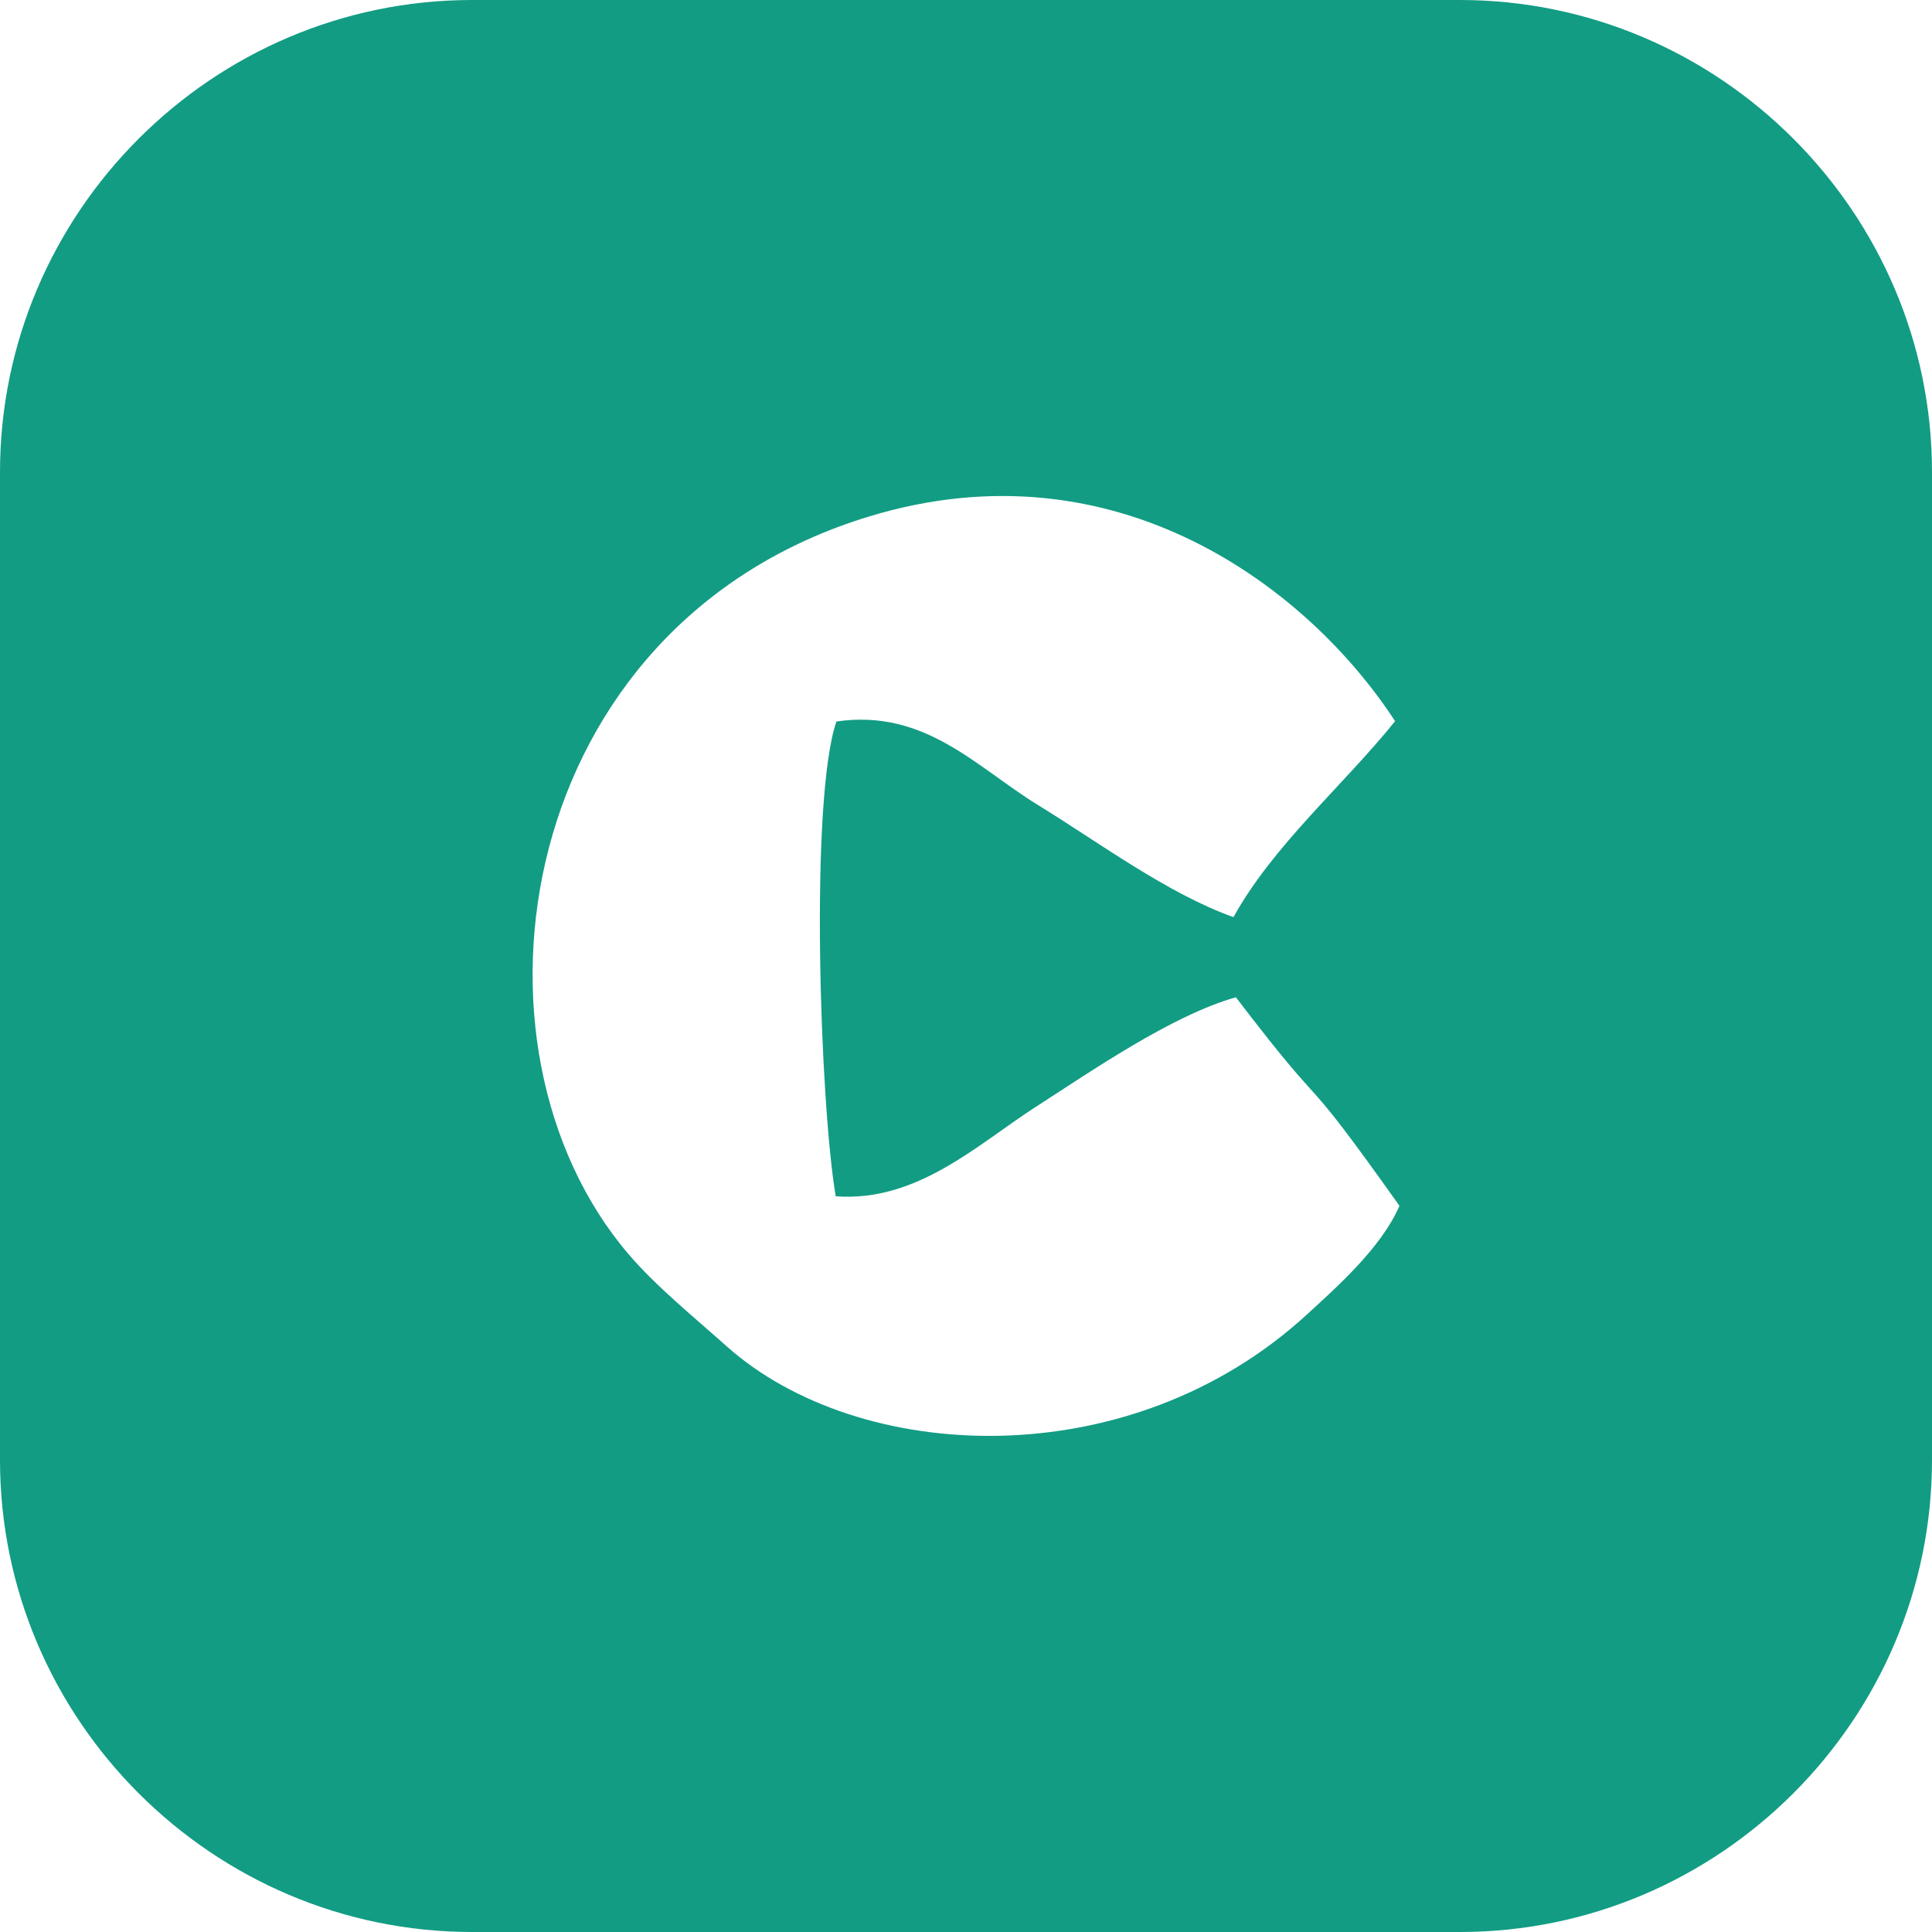 <?xml version="1.0" encoding="UTF-8"?>
<!DOCTYPE svg PUBLIC "-//W3C//DTD SVG 1.1//EN" "http://www.w3.org/Graphics/SVG/1.1/DTD/svg11.dtd">
<!-- Creator: CorelDRAW -->
<svg xmlns="http://www.w3.org/2000/svg" xml:space="preserve" width="1.295in" height="1.295in" version="1.1" style="shape-rendering:geometricPrecision; text-rendering:geometricPrecision; image-rendering:optimizeQuality; fill-rule:evenodd; clip-rule:evenodd"
viewBox="0 0 270.27 270.27"
 xmlns:xlink="http://www.w3.org/1999/xlink"
 xmlns:xodm="http://www.corel.com/coreldraw/odm/2003">
 <defs>
  <style type="text/css">
   <![CDATA[
    .fil0 {fill:#129C84}
   ]]>
  </style>
 </defs>
 <g id="Layer_x0020_1">
  <path class="fil0" d="M66.04 0l138.19 0c36.32,0 66.04,29.72 66.04,66.04l0 138.19c0,36.32 -29.72,66.04 -66.04,66.04l-138.19 0c-36.32,0 -66.04,-29.72 -66.04,-66.04l0 -138.19c0,-36.32 29.72,-66.04 66.04,-66.04zm129.73 168.68c-15.11,-21.27 -8.75,-10.66 -22.88,-29.17 -9,2.54 -20.35,10.42 -27.99,15.33 -8.14,5.24 -16.58,13.36 -27.99,12.51 -2.21,-13.01 -3.66,-55.56 0.1,-66.42 12.41,-1.8 19.54,6.37 28.17,11.67 8.56,5.26 18.15,12.41 27.37,15.7 5.58,-10.07 15.3,-18.35 22.61,-27.41 -12.04,-18.51 -38.89,-39.15 -73.48,-28.67 -49.96,15.14 -58.54,74.27 -33.74,103.24 3.84,4.49 8.87,8.55 13.66,12.83 18.58,16.6 56.48,18.39 81.31,-4.48 4.09,-3.76 10.31,-9.24 12.87,-15.14z"/>
 </g>
</svg>
